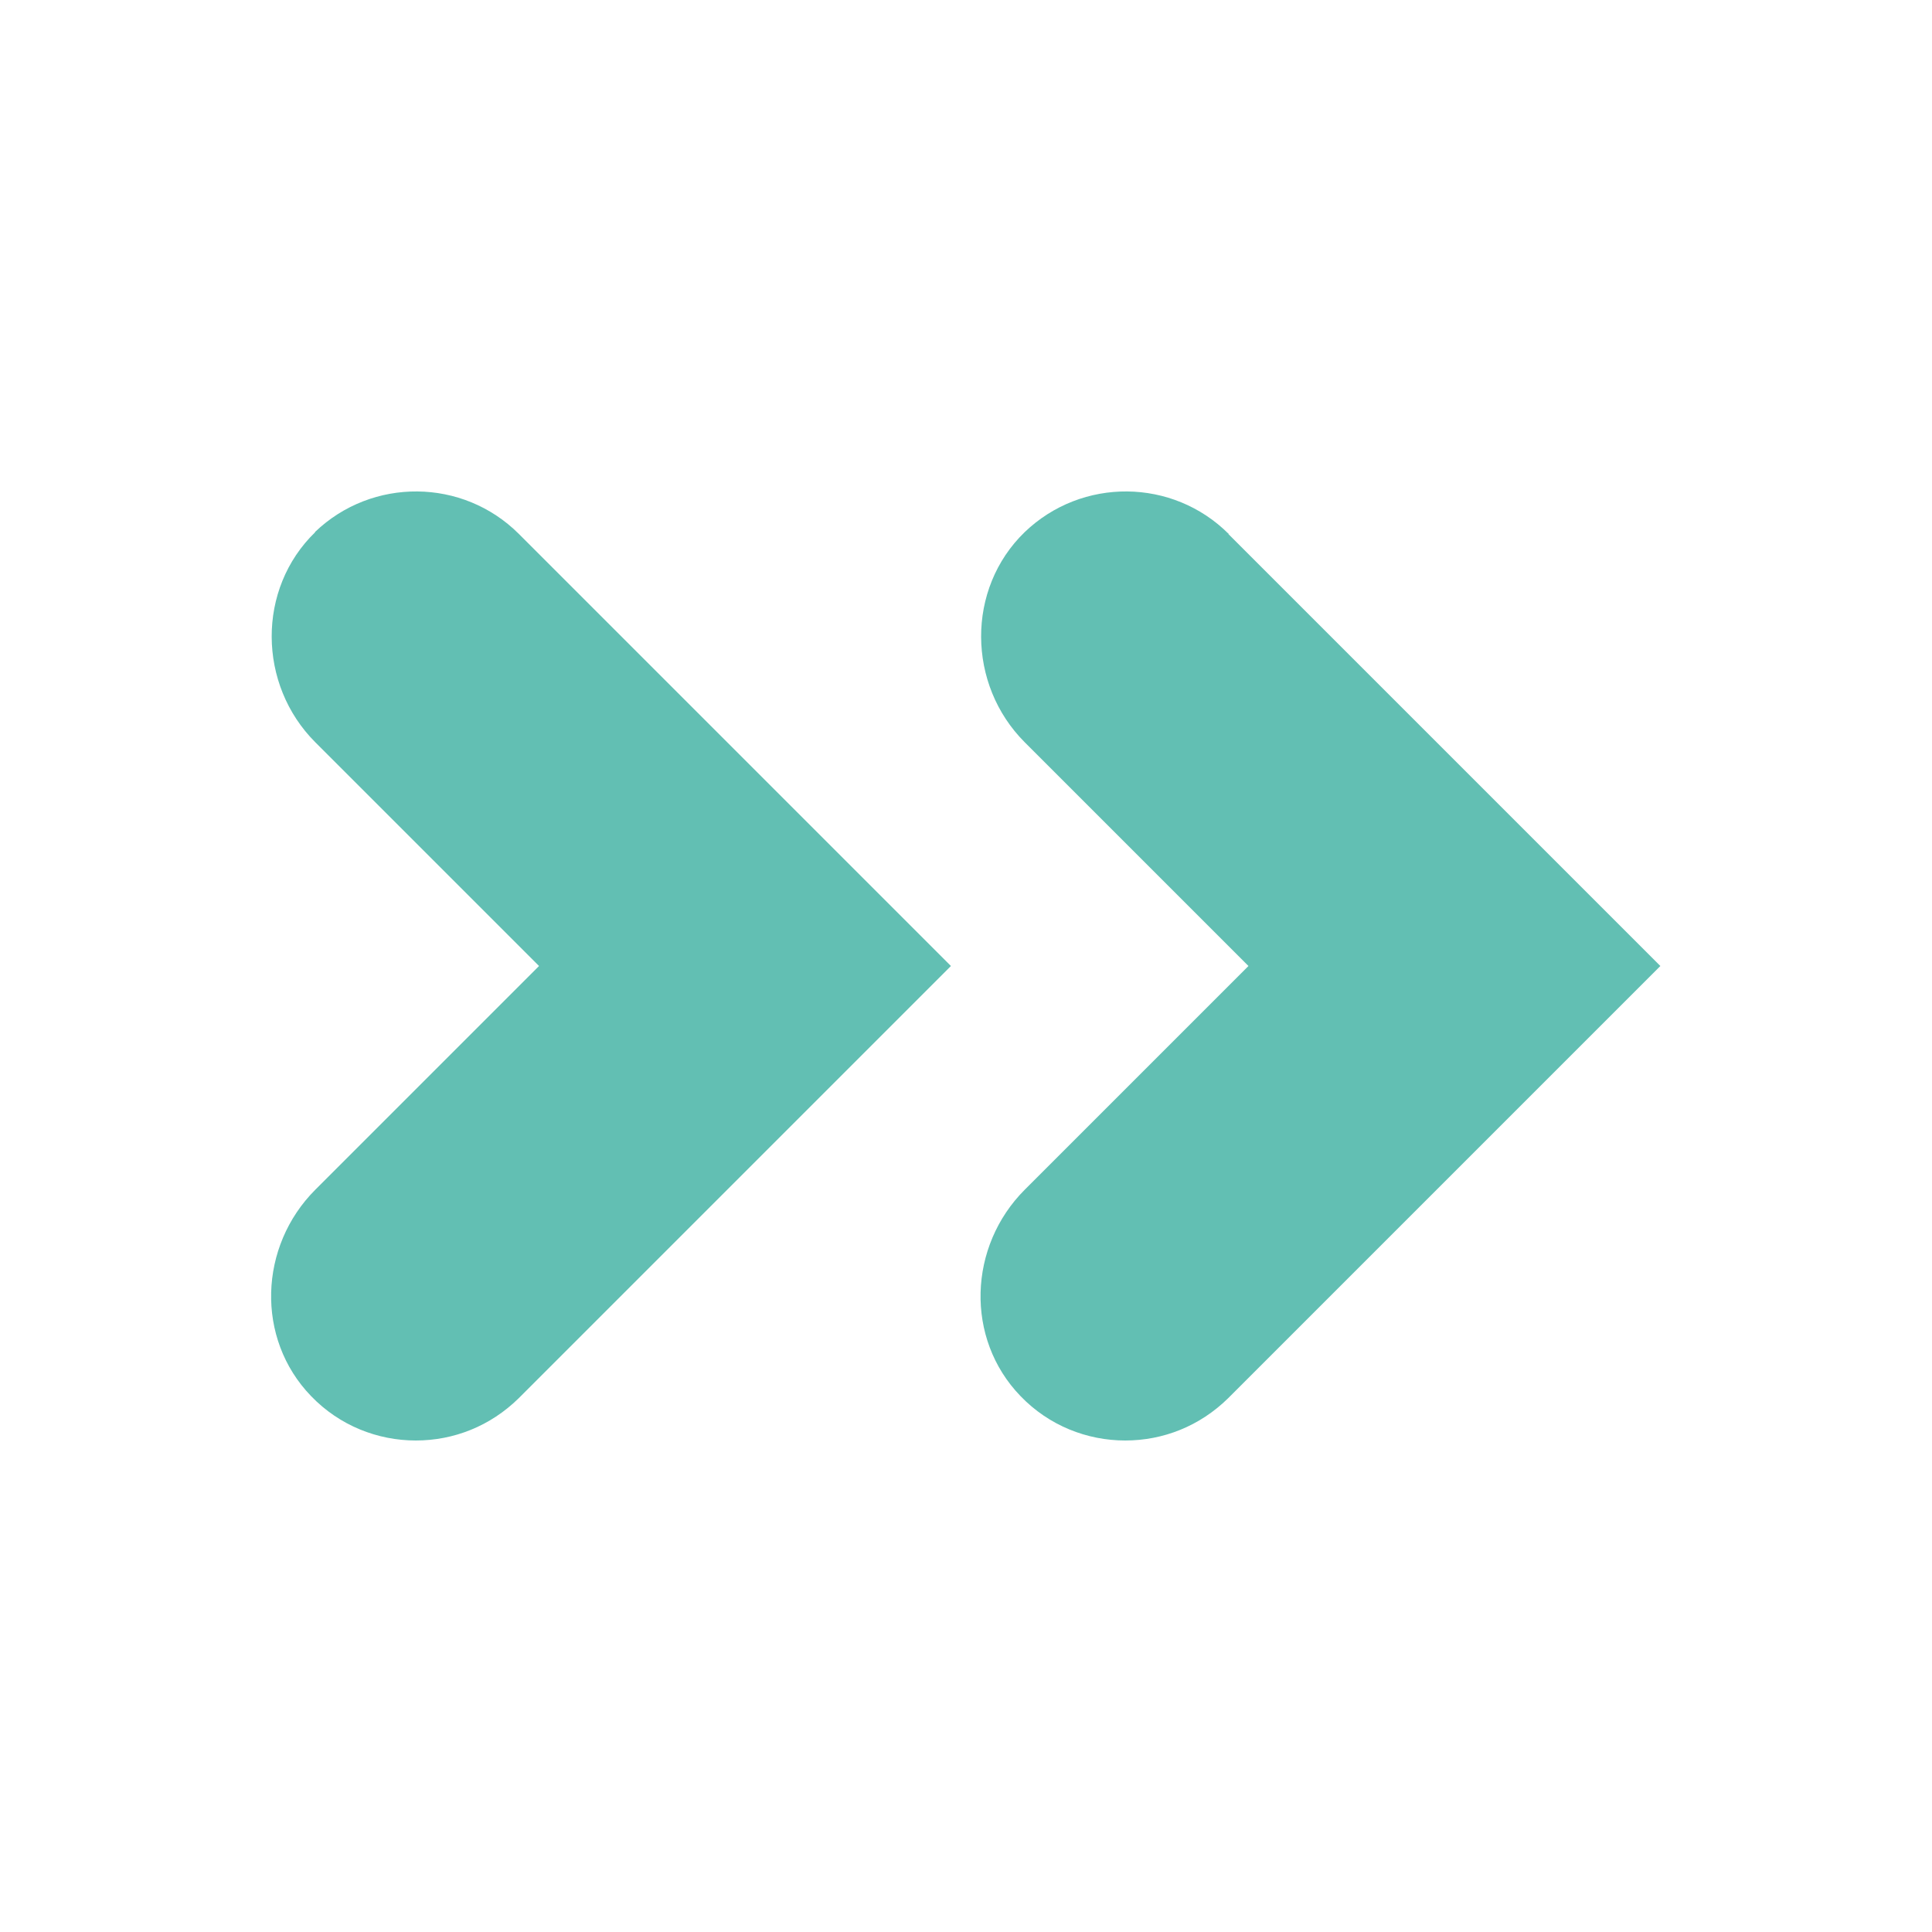 <?xml version="1.0" encoding="UTF-8"?><svg id="_圖層_1" xmlns="http://www.w3.org/2000/svg" viewBox="0 0 50 50"><defs><style>.cls-1{fill:#62bfb3;}</style></defs><path class="cls-1" d="M8.16,13.77c-1.52,1.47-1.49,3.95,0,5.44l5.79,5.79-5.79,5.79c-1.46,1.46-1.55,3.85-.11,5.34.74.77,1.73,1.15,2.71,1.15s1.93-.37,2.67-1.1l11.18-11.18-11.18-11.18c-1.45-1.45-3.8-1.47-5.28-.05Z"/><path class="cls-1" d="M31.8,13.82c-1.45-1.45-3.8-1.47-5.28-.05-1.52,1.47-1.49,3.95,0,5.44l5.79,5.79-5.79,5.79c-1.46,1.46-1.55,3.85-.11,5.34.74.77,1.73,1.15,2.71,1.15s1.93-.37,2.67-1.1l11.18-11.18-11.18-11.18Z"/></svg>